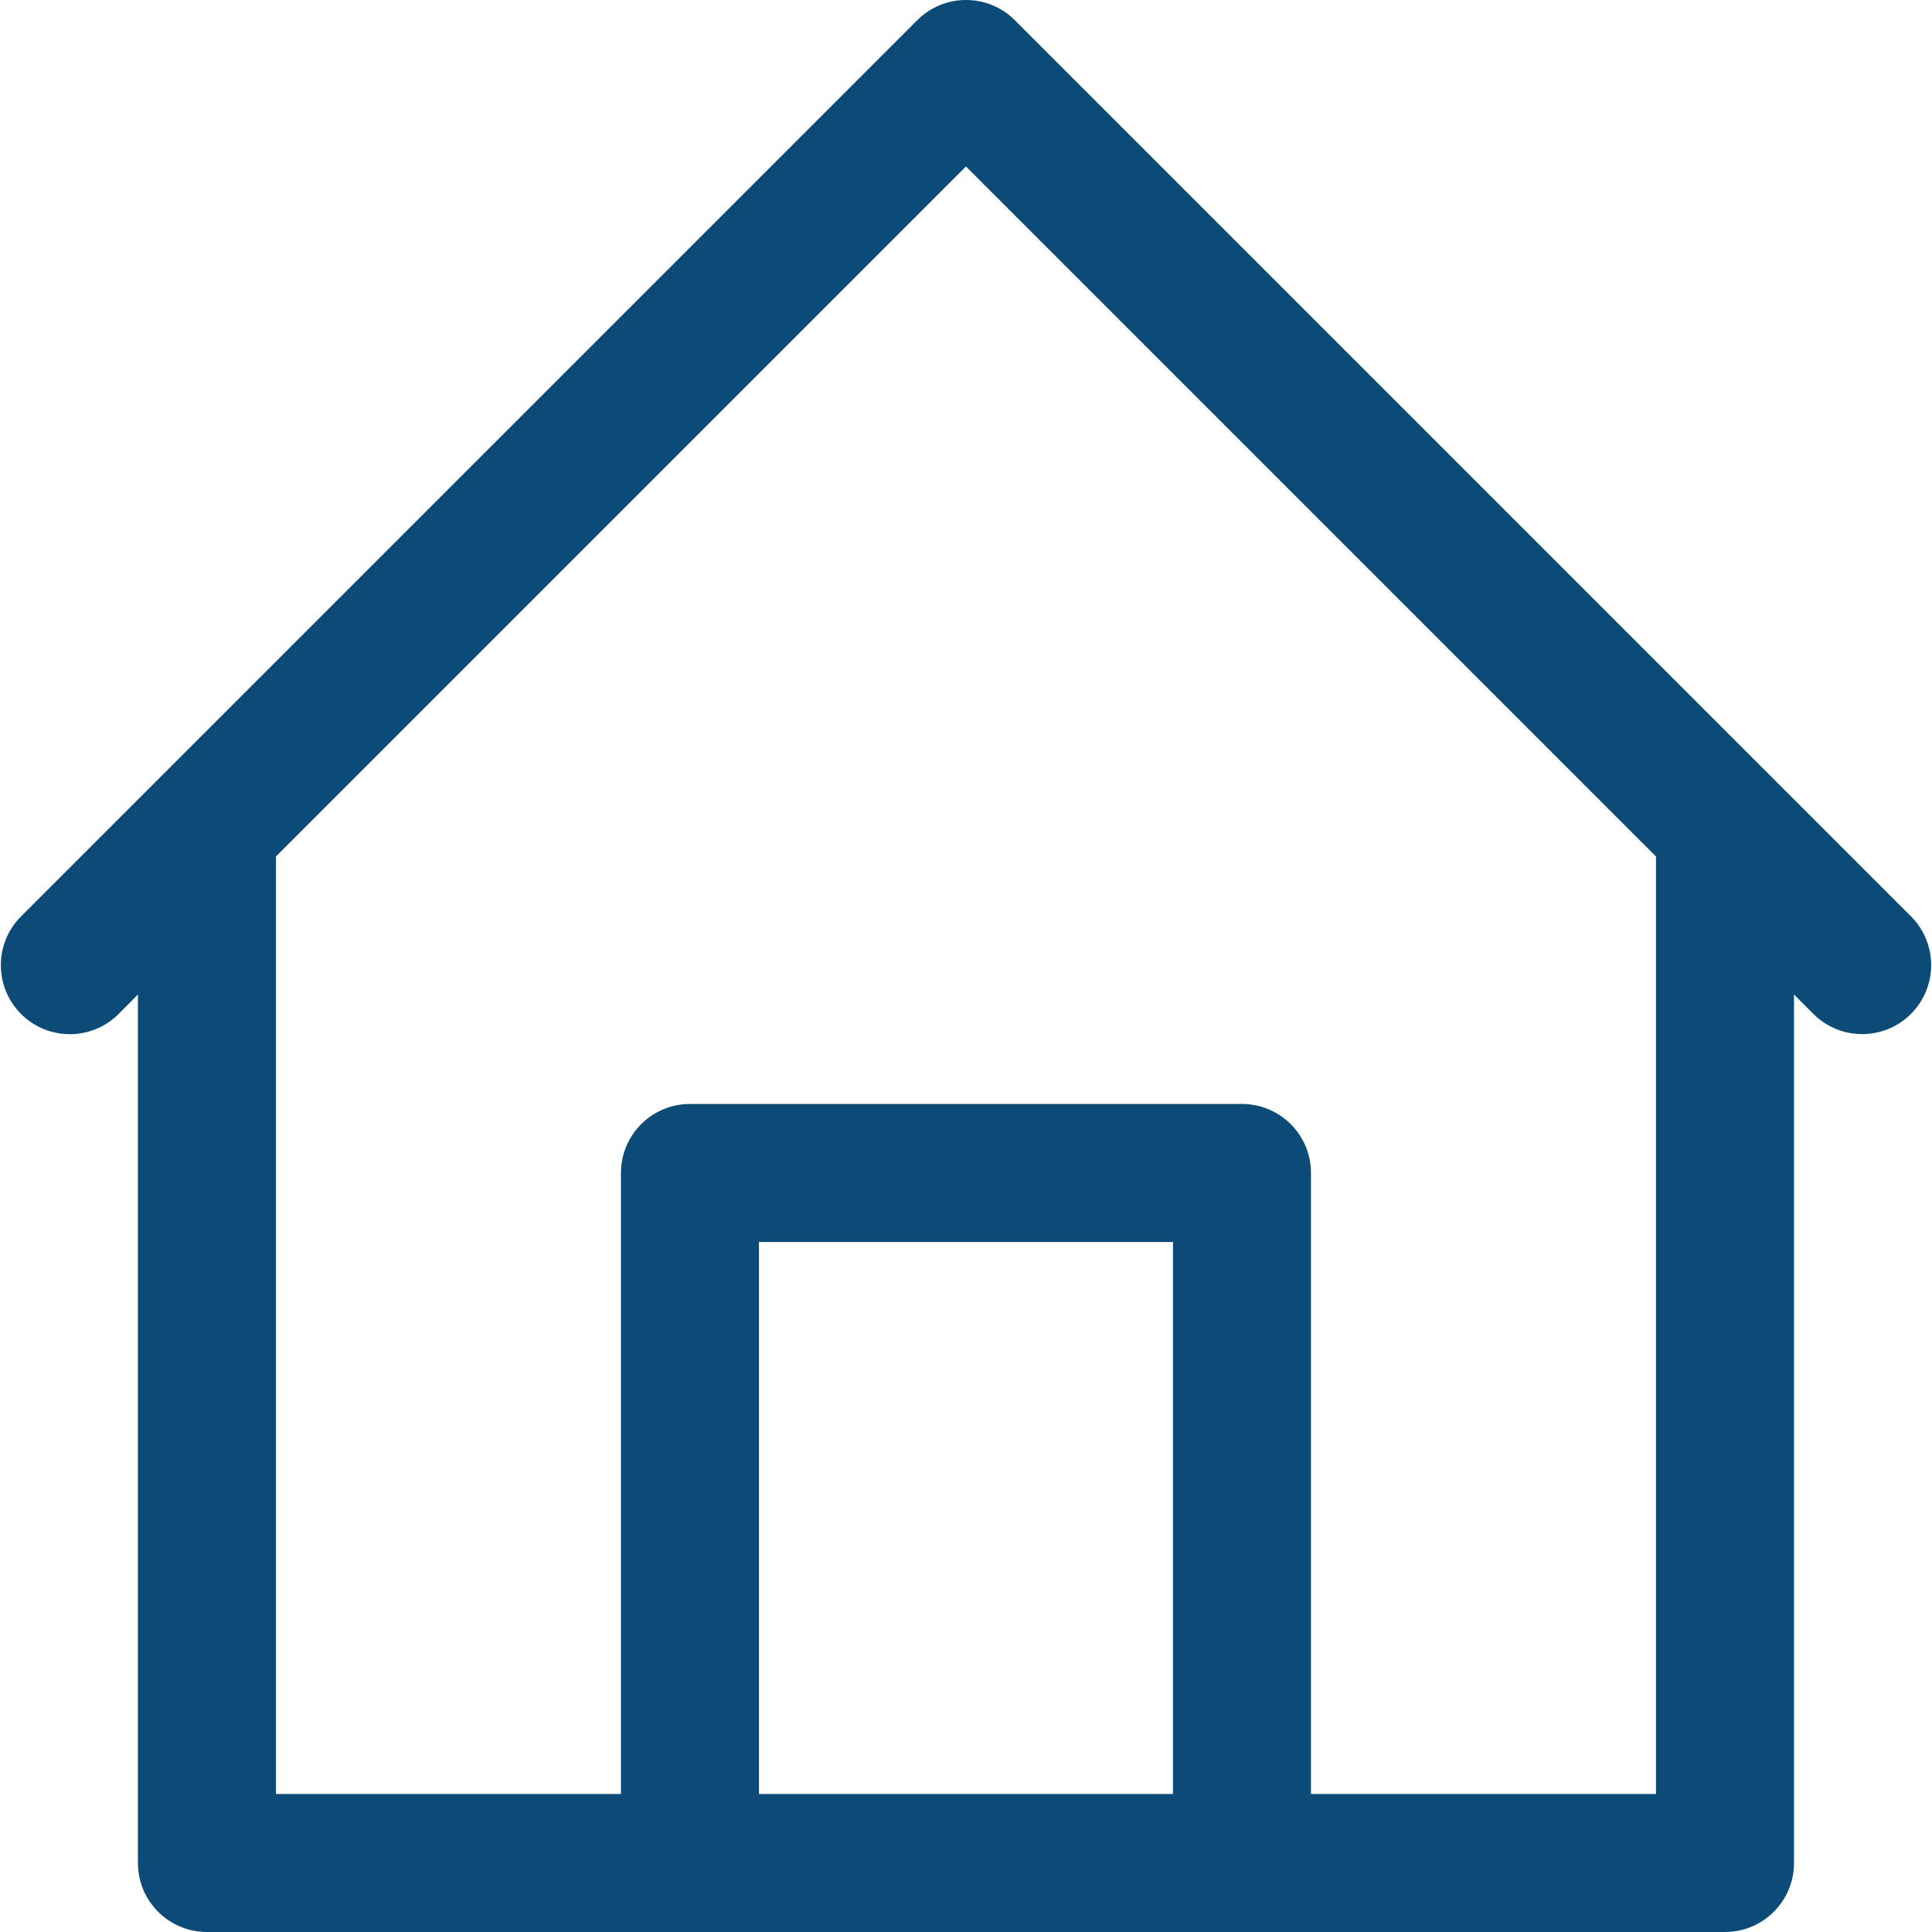<?xml version="1.0" encoding="UTF-8" standalone="no"?>
<svg
   xmlns:dc="http://purl.org/dc/elements/1.1/"
   xmlns:cc="http://creativecommons.org/ns#"
   xmlns:rdf="http://www.w3.org/1999/02/22-rdf-syntax-ns#"
   xmlns:svg="http://www.w3.org/2000/svg"
   xmlns="http://www.w3.org/2000/svg"
   xml:space="preserve"
   style="enable-background:new 0 0 477.846 477.846;"
   viewBox="0 0 477.846 477.846"
   y="0px"
   x="0px"
   id="Capa_1"
   version="1.1"><defs
   id="defs41" />
<g
   style="fill:#0c4b77;fill-opacity:1"
   id="g6">
	<g
   style="fill:#0c4b77;fill-opacity:1"
   id="g4">
		<path
   style="fill:#0c4b77;fill-opacity:1"
   id="path2"
   d="M472.847,226.846l-34.116-34.116L250.998,4.997c-6.664-6.663-17.468-6.663-24.132,0L39.132,192.73L4.999,226.864    c-6.548,6.78-6.361,17.584,0.419,24.132c6.614,6.388,17.099,6.388,23.713,0l4.983-5.018v214.801    c0,9.426,7.641,17.067,17.067,17.067h375.467c9.426,0,17.067-7.641,17.067-17.067V245.978l5,5.001    c6.78,6.548,17.584,6.36,24.132-0.419C479.235,243.946,479.235,233.46,472.847,226.846z M290.115,443.713h-102.4V307.179h102.4    V443.713z M409.581,443.713h-85.333v-153.6c0-9.426-7.641-17.067-17.067-17.067H170.648c-9.426,0-17.067,7.641-17.067,17.067    v153.6H68.248V211.845L238.914,41.178l170.667,170.667V443.713z" />
	</g>
</g>
<g
   id="g8">
</g>
<g
   id="g10">
</g>
<g
   id="g12">
</g>
<g
   id="g14">
</g>
<g
   id="g16">
</g>
<g
   id="g18">
</g>
<g
   id="g20">
</g>
<g
   id="g22">
</g>
<g
   id="g24">
</g>
<g
   id="g26">
</g>
<g
   id="g28">
</g>
<g
   id="g30">
</g>
<g
   id="g32">
</g>
<g
   id="g34">
</g>
<g
   id="g36">
</g>
</svg>
